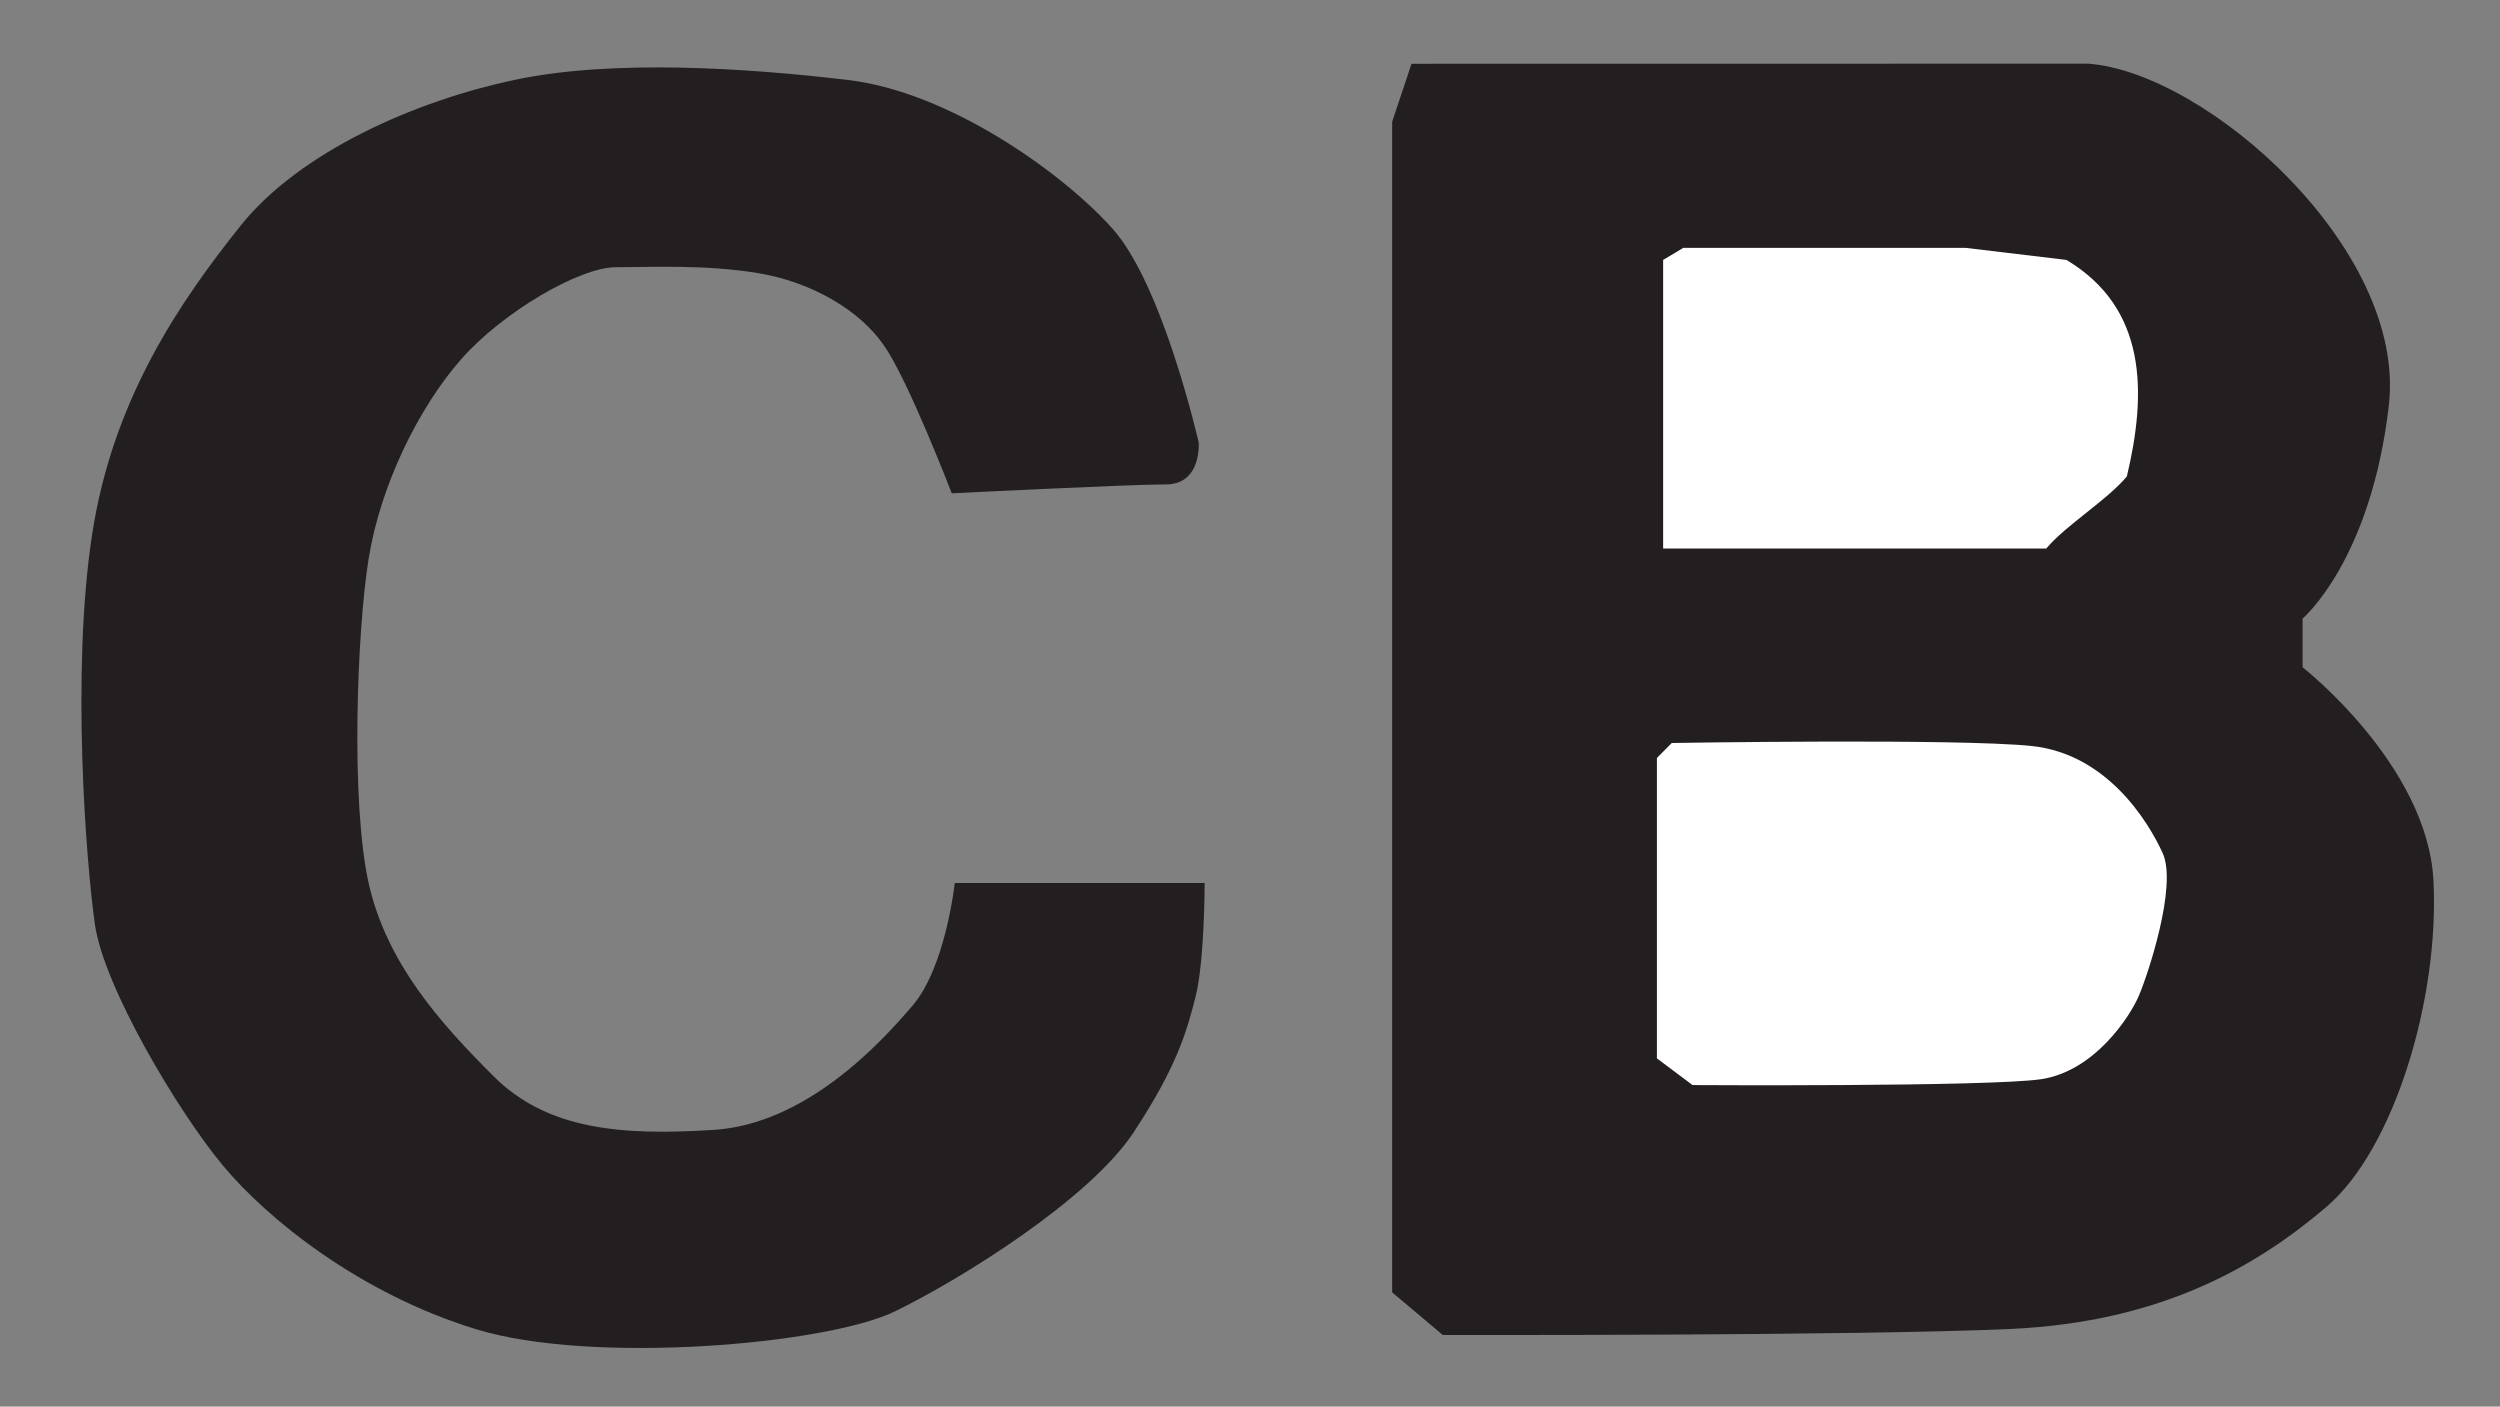 <?xml version="1.0" encoding="utf-8"?>
<!-- Generator: Adobe Illustrator 15.0.0, SVG Export Plug-In . SVG Version: 6.00 Build 0)  -->
<!DOCTYPE svg PUBLIC "-//W3C//DTD SVG 1.1//EN" "http://www.w3.org/Graphics/SVG/1.1/DTD/svg11.dtd">
<svg version="1.1" id="レイヤー_1" xmlns="http://www.w3.org/2000/svg" xmlns:xlink="http://www.w3.org/1999/xlink" x="0px"
	 y="0px" width="455px" height="256px" viewBox="0 0 455 256" enable-background="new 0 0 455 256" xml:space="preserve">
<rect x="0" y="0" width="455" height="256" fill="#808080" stroke="none"/>
<path fill="#231F20" d="M173.22,89.785c0,0,32.501-1.626,38.989-1.626c6.507,0,5.959-7.586,5.959-7.586s-6.489-28.699-15.702-38.971
	c-9.212-10.273-29.776-24.896-48.201-27.055c-18.389-2.174-42.772-3.801-60.65,0c-17.858,3.766-38.972,12.979-49.811,26.505
	C33.001,54.598,20.534,72.457,16.751,97.37c-3.803,24.878-1.097,59.536,0.53,70.905c1.627,11.369,15.171,34.109,23.287,43.852
	c8.116,9.743,24.896,23.288,46.027,29.777c21.112,6.506,63.921,2.813,76.333-3.256c12.43-6.068,35.406-20.508,43.339-32.48
	c7.914-11.991,9.725-18.406,11.351-24.877c1.628-6.509,1.628-20.583,1.628-20.583h-45.479c0,0-1.627,15.136-7.586,22.19
	c-5.941,7.02-19.485,21.66-36.266,22.74c-16.799,1.076-30.326,0-40.086-9.763c-9.743-9.726-19.467-20.582-22.739-35.169
	c-3.254-14.622-2.158-45.479,0-59.005c2.175-13.544,9.212-27.619,16.798-36.266c7.586-8.664,21.661-16.798,28.15-16.798
	c6.49,0,16.232-0.53,25.993,1.078c9.761,1.645,18.407,6.763,22.739,13.015C165.104,68.673,173.22,89.785,173.22,89.785"/>
<path fill="#231F20" d="M256.9,11.606l123.184-0.018c21.661,1.663,57.926,33.853,54.691,62.149
	c-3.254,28.296-15.702,38.843-15.702,38.843v8.863c0,0,22.739,17.77,23.817,38.864c1.096,21.092-7.001,48.729-19.506,59.367
	c-12.48,10.622-29.758,20.914-57.376,22.192c-27.619,1.28-103.425,1.098-103.425,1.098l-9.211-7.751V22.153L256.9,11.606"/>
<path fill="#FFFFFF" d="M357.729,45.111h-51.363l-3.674,2.193c0,8.756,0,45.99,0,52.534c14.678,0,55.037,0,69.715,0
	c3.677-4.35,11.006-8.737,14.68-13.125c3.656-15.317,3.656-30.653-11.003-39.409L357.729,45.111"/>
<path fill="#FFFFFF" d="M301.557,137.95v54.673l6.489,4.861c0,0,53.595,0.33,63.372-1.059c9.763-1.428,16.233-11.389,17.843-15.175
	c1.626-3.765,7.057-20.031,4.351-25.974c-2.725-5.977-10.273-18.076-23.836-19.504c-13.545-1.405-65.513-0.547-65.513-0.547
	L301.557,137.95"/>
</svg>
